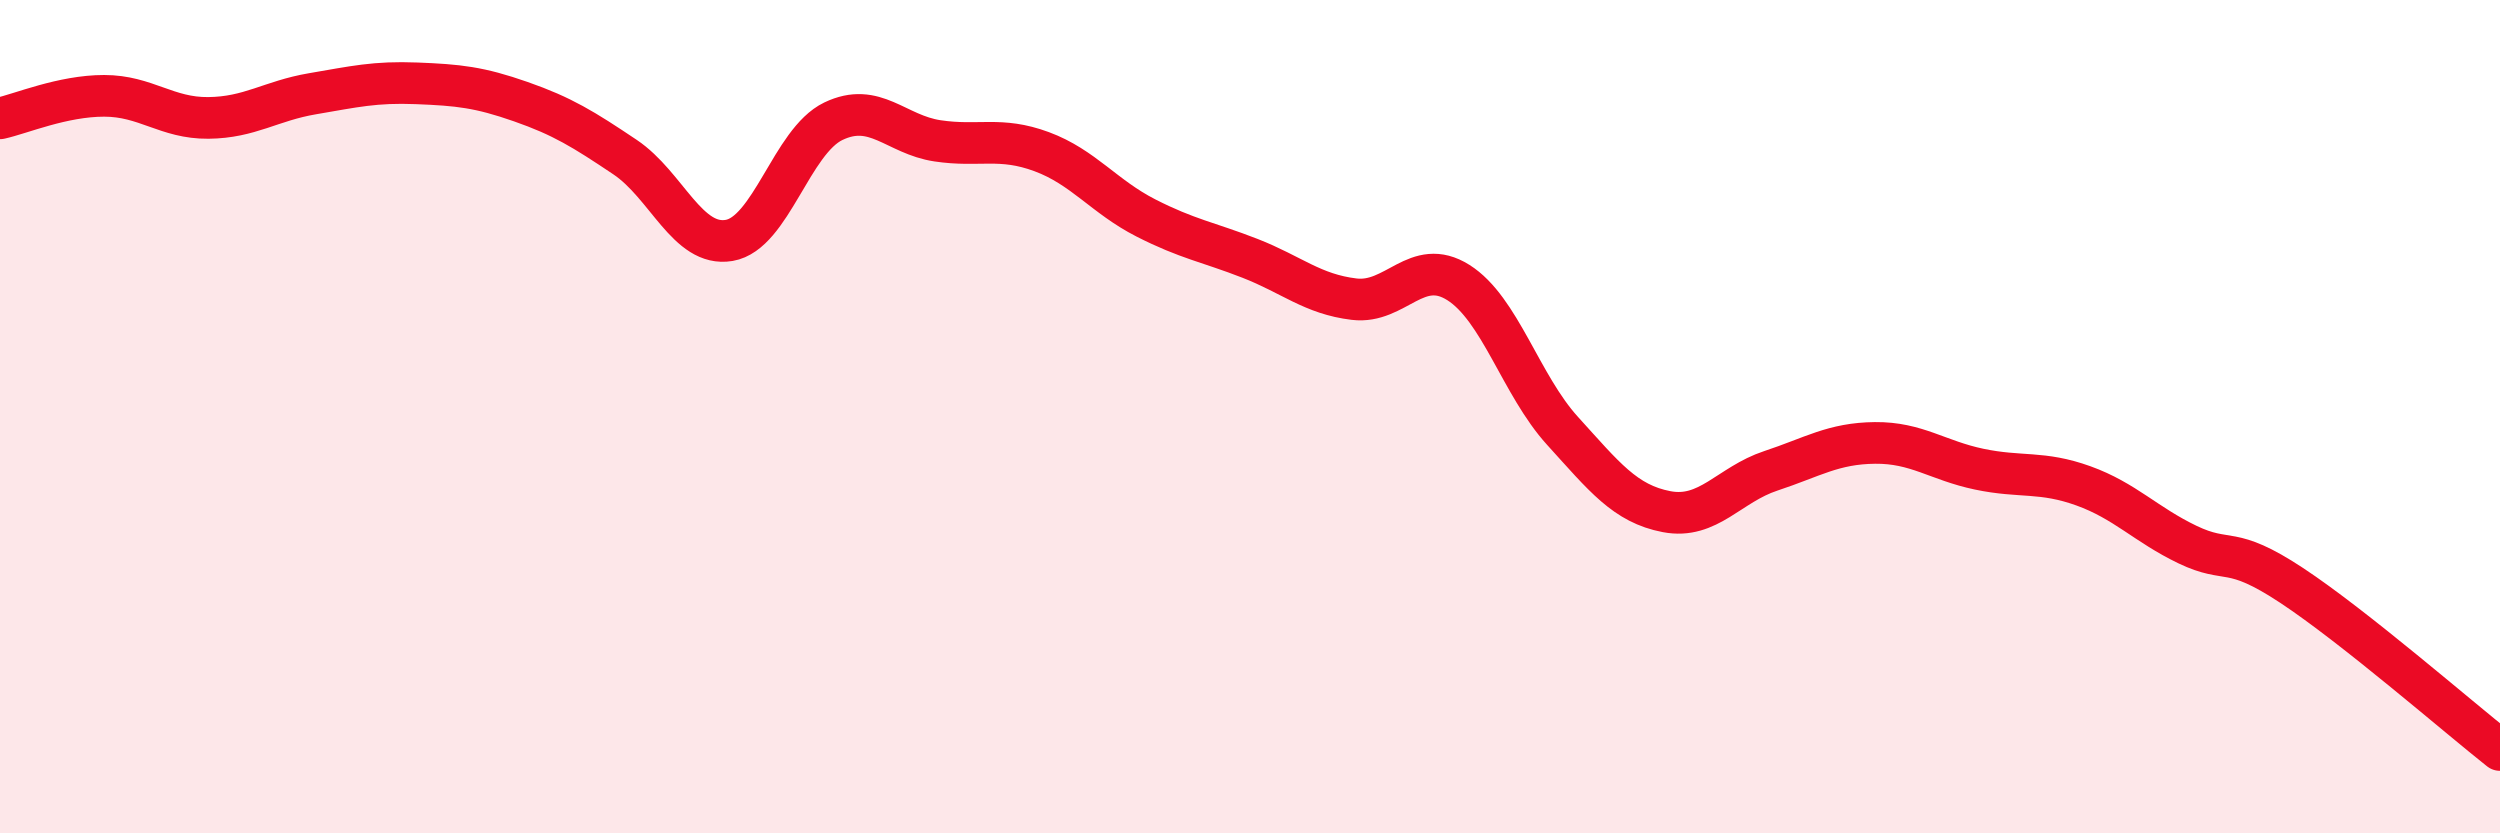
    <svg width="60" height="20" viewBox="0 0 60 20" xmlns="http://www.w3.org/2000/svg">
      <path
        d="M 0,2.84 C 0.5,2.73 1.5,2.3 2.5,2.3 C 3.5,2.3 4,2.84 5,2.83 C 6,2.82 6.5,2.42 7.5,2.25 C 8.5,2.08 9,1.96 10,2 C 11,2.04 11.5,2.09 12.5,2.44 C 13.5,2.79 14,3.1 15,3.77 C 16,4.44 16.5,5.94 17.5,5.77 C 18.5,5.6 19,3.39 20,2.91 C 21,2.43 21.5,3.23 22.5,3.38 C 23.5,3.53 24,3.27 25,3.64 C 26,4.01 26.5,4.72 27.5,5.23 C 28.5,5.74 29,5.81 30,6.2 C 31,6.59 31.5,7.06 32.5,7.18 C 33.5,7.3 34,6.15 35,6.78 C 36,7.41 36.5,9.24 37.5,10.34 C 38.5,11.44 39,12.09 40,12.28 C 41,12.47 41.5,11.63 42.5,11.3 C 43.5,10.97 44,10.64 45,10.63 C 46,10.62 46.5,11.05 47.5,11.26 C 48.5,11.47 49,11.3 50,11.66 C 51,12.02 51.5,12.59 52.5,13.07 C 53.5,13.55 53.5,13.06 55,14.05 C 56.5,15.04 59,17.21 60,18L60 20L0 20Z"
        fill="#EB0A25"
        opacity="0.1"
        stroke-linecap="round"
        stroke-linejoin="round"
      />
      <path
        d="M 0,2.84 C 0.5,2.73 1.5,2.3 2.5,2.3 C 3.5,2.3 4,2.84 5,2.83 C 6,2.82 6.5,2.42 7.5,2.25 C 8.5,2.08 9,1.96 10,2 C 11,2.04 11.5,2.09 12.5,2.44 C 13.5,2.79 14,3.1 15,3.77 C 16,4.44 16.5,5.94 17.5,5.77 C 18.5,5.6 19,3.39 20,2.91 C 21,2.43 21.5,3.23 22.5,3.38 C 23.5,3.53 24,3.27 25,3.64 C 26,4.01 26.5,4.72 27.5,5.23 C 28.5,5.74 29,5.81 30,6.2 C 31,6.59 31.5,7.06 32.5,7.18 C 33.5,7.3 34,6.15 35,6.78 C 36,7.41 36.5,9.24 37.5,10.34 C 38.5,11.44 39,12.09 40,12.28 C 41,12.47 41.5,11.63 42.5,11.3 C 43.5,10.97 44,10.64 45,10.63 C 46,10.62 46.5,11.05 47.5,11.26 C 48.5,11.47 49,11.3 50,11.66 C 51,12.02 51.5,12.59 52.5,13.07 C 53.5,13.55 53.5,13.06 55,14.05 C 56.5,15.04 59,17.21 60,18"
        stroke="#EB0A25"
        stroke-width="1"
        fill="none"
        stroke-linecap="round"
        stroke-linejoin="round"
      />
    </svg>
  